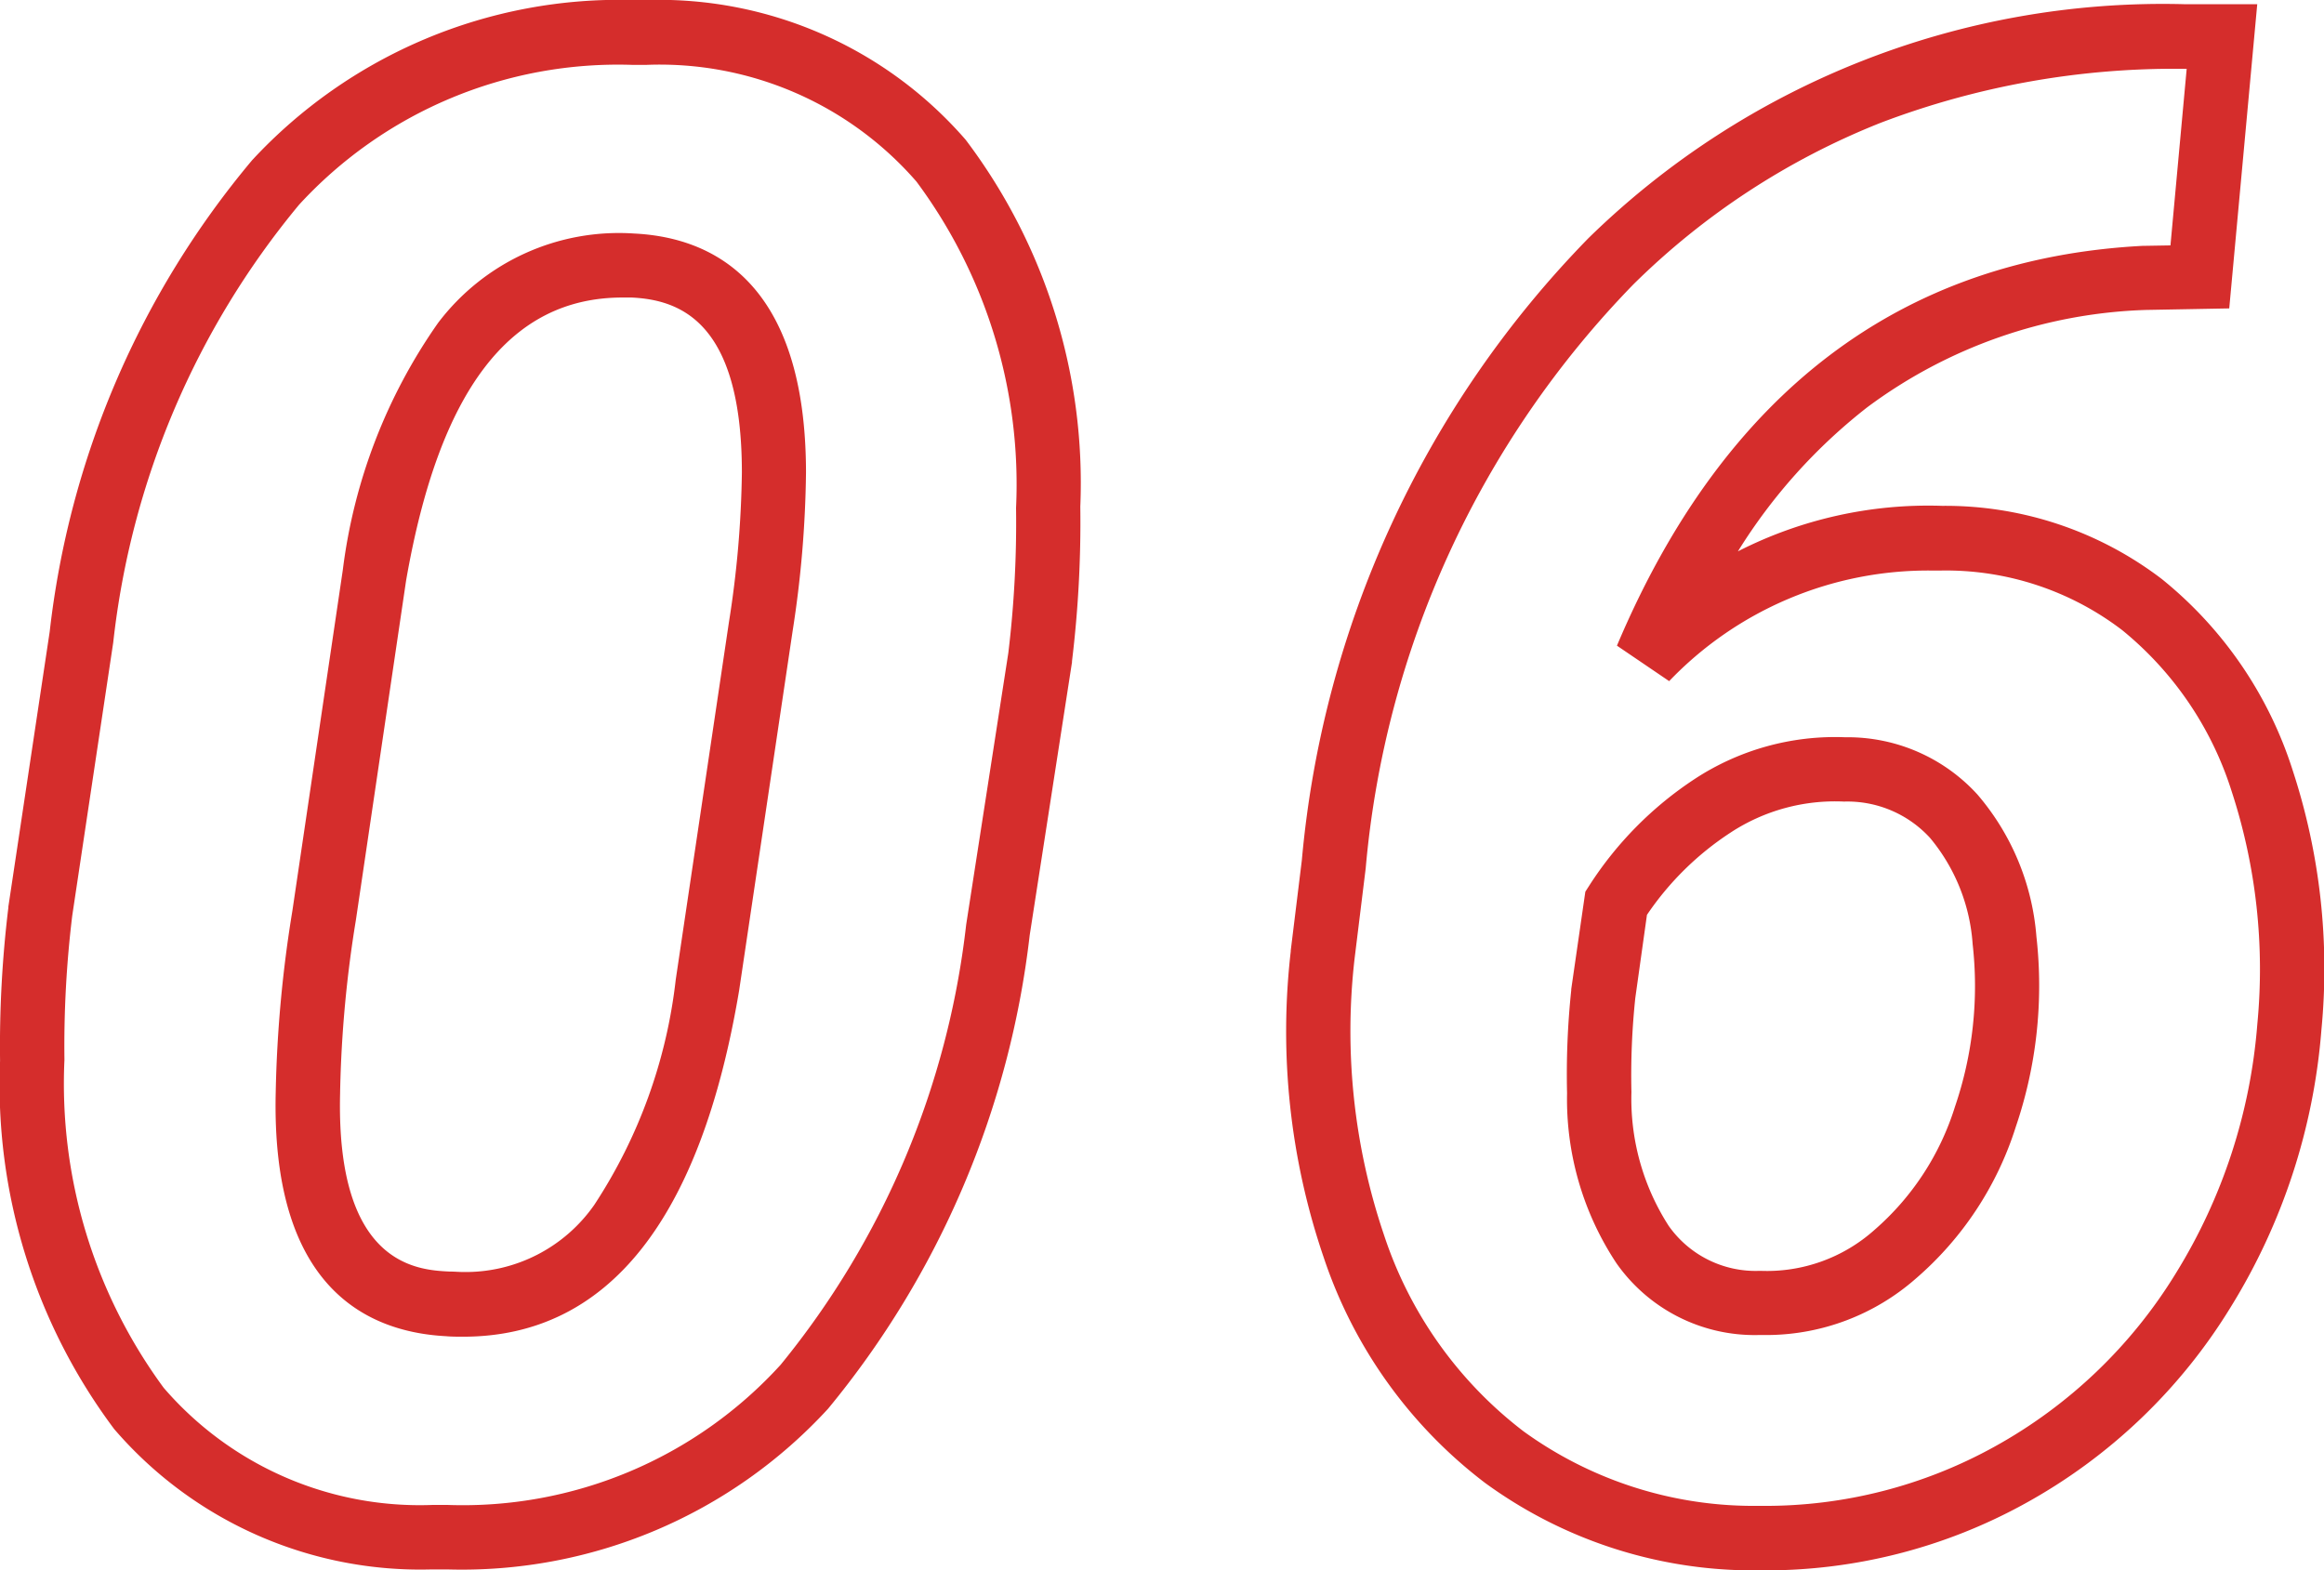 <svg xmlns="http://www.w3.org/2000/svg" width="36.1" height="24.395" viewBox="0 0 36.1 24.395">
  <g id="Group_501" data-name="Group 501" transform="translate(-140.858 -2400.435)">
    <path id="Path_230" data-name="Path 230" d="M28.249.83l-.2,0A7.073,7.073,0,0,1,23.926-.529a7.3,7.3,0,0,1-2.508-3.508,10.854,10.854,0,0,1-.51-4.749V-8.8L21.08-10.2a15.846,15.846,0,0,1,4.451-9.664A12.756,12.756,0,0,1,34.779-23.5h1.142l-.435,4.726-1.3.024a7.653,7.653,0,0,0-4.327,1.515A8.554,8.554,0,0,0,27.854-15a6.506,6.506,0,0,1,3.172-.707,5.544,5.544,0,0,1,3.414,1.138A6.252,6.252,0,0,1,36.471-11.6a9.893,9.893,0,0,1,.447,4.031A9.617,9.617,0,0,1,35.509-3.26,8.609,8.609,0,0,1,32.317-.21,8.342,8.342,0,0,1,28.249.83ZM21.9-8.678A9.862,9.862,0,0,0,22.36-4.37,6.323,6.323,0,0,0,24.524-1.33,6.091,6.091,0,0,0,28.075-.172l.174,0a7.353,7.353,0,0,0,3.586-.917,7.621,7.621,0,0,0,2.824-2.7,8.625,8.625,0,0,0,1.263-3.864,8.9,8.9,0,0,0-.4-3.624,5.271,5.271,0,0,0-1.7-2.5,4.511,4.511,0,0,0-2.817-.925l-.156,0a5.567,5.567,0,0,0-4.063,1.718l-.811-.551c1.657-3.924,4.405-6.014,8.169-6.211h.017l.412-.007.252-2.743h-.046a12.835,12.835,0,0,0-4.706.838,11.486,11.486,0,0,0-3.843,2.511,14.874,14.874,0,0,0-4.158,9.072ZM7.8.815l-.232,0a6.271,6.271,0,0,1-4.936-2.18A8.926,8.926,0,0,1,.859-7.087a17.787,17.787,0,0,1,.129-2.38l0-.014.642-4.272a13.815,13.815,0,0,1,3.144-7.323,7.774,7.774,0,0,1,5.911-2.489l.231,0a6.307,6.307,0,0,1,4.942,2.171,8.838,8.838,0,0,1,1.781,5.7,17.931,17.931,0,0,1-.129,2.4l0,.016-.657,4.24a14.1,14.1,0,0,1-3.133,7.358A7.725,7.725,0,0,1,7.8.815ZM1.98-9.339A16.788,16.788,0,0,0,1.859-7.1,7.972,7.972,0,0,0,3.4-2.007,5.249,5.249,0,0,0,7.589-.187l.21,0a6.676,6.676,0,0,0,5.185-2.177A13.145,13.145,0,0,0,15.866-9.2l.655-4.223a16.927,16.927,0,0,0,.12-2.253,7.883,7.883,0,0,0-1.547-5.068,5.283,5.283,0,0,0-4.2-1.813l-.209,0a6.724,6.724,0,0,0-5.181,2.172,12.857,12.857,0,0,0-2.887,6.8ZM8.05-2.8c-.087,0-.177,0-.266-.008C6.537-2.875,5.068-3.583,5.141-6.6A19.67,19.67,0,0,1,5.4-9.418l.783-5.292a8.5,8.5,0,0,1,1.48-3.839,3.522,3.522,0,0,1,3.05-1.388c1.217.061,2.665.755,2.665,3.718a16.993,16.993,0,0,1-.209,2.465l-.829,5.571C11.742-4.615,10.3-2.8,8.05-2.8ZM7.166-14.546l-.78,5.275a18.679,18.679,0,0,0-.245,2.677v.012c-.066,2.684,1.214,2.746,1.7,2.77h.008c.069,0,.139.007.206.007a2.437,2.437,0,0,0,2.035-1.044,8.008,8.008,0,0,0,1.265-3.5l.827-5.558a16.006,16.006,0,0,0,.2-2.317c0-2.361-.977-2.683-1.712-2.719-.048,0-.1,0-.148,0C8.776-18.941,7.68-17.5,7.166-14.546ZM28.314-2.826l-.141,0a2.623,2.623,0,0,1-2.205-1.114A4.613,4.613,0,0,1,25.2-6.583a12.446,12.446,0,0,1,.065-1.6l0-.016.219-1.514.059-.092a5.6,5.6,0,0,1,1.646-1.663,3.976,3.976,0,0,1,2.332-.644,2.726,2.726,0,0,1,2.054.89,3.851,3.851,0,0,1,.916,2.209,6.8,6.8,0,0,1-.32,2.951,5.164,5.164,0,0,1-1.559,2.364A3.52,3.52,0,0,1,28.314-2.826ZM26.26-8.062A11.458,11.458,0,0,0,26.2-6.6a3.647,3.647,0,0,0,.578,2.077,1.651,1.651,0,0,0,1.413.7h.014a2.506,2.506,0,0,0,1.768-.634,4.181,4.181,0,0,0,1.253-1.917A5.8,5.8,0,0,0,31.5-8.9a2.881,2.881,0,0,0-.662-1.649,1.741,1.741,0,0,0-1.333-.564H29.5a2.96,2.96,0,0,0-1.759.481,4.6,4.6,0,0,0-1.3,1.279Z" transform="translate(140 2424)" fill="#d52d2c"/>
  </g>
</svg>
